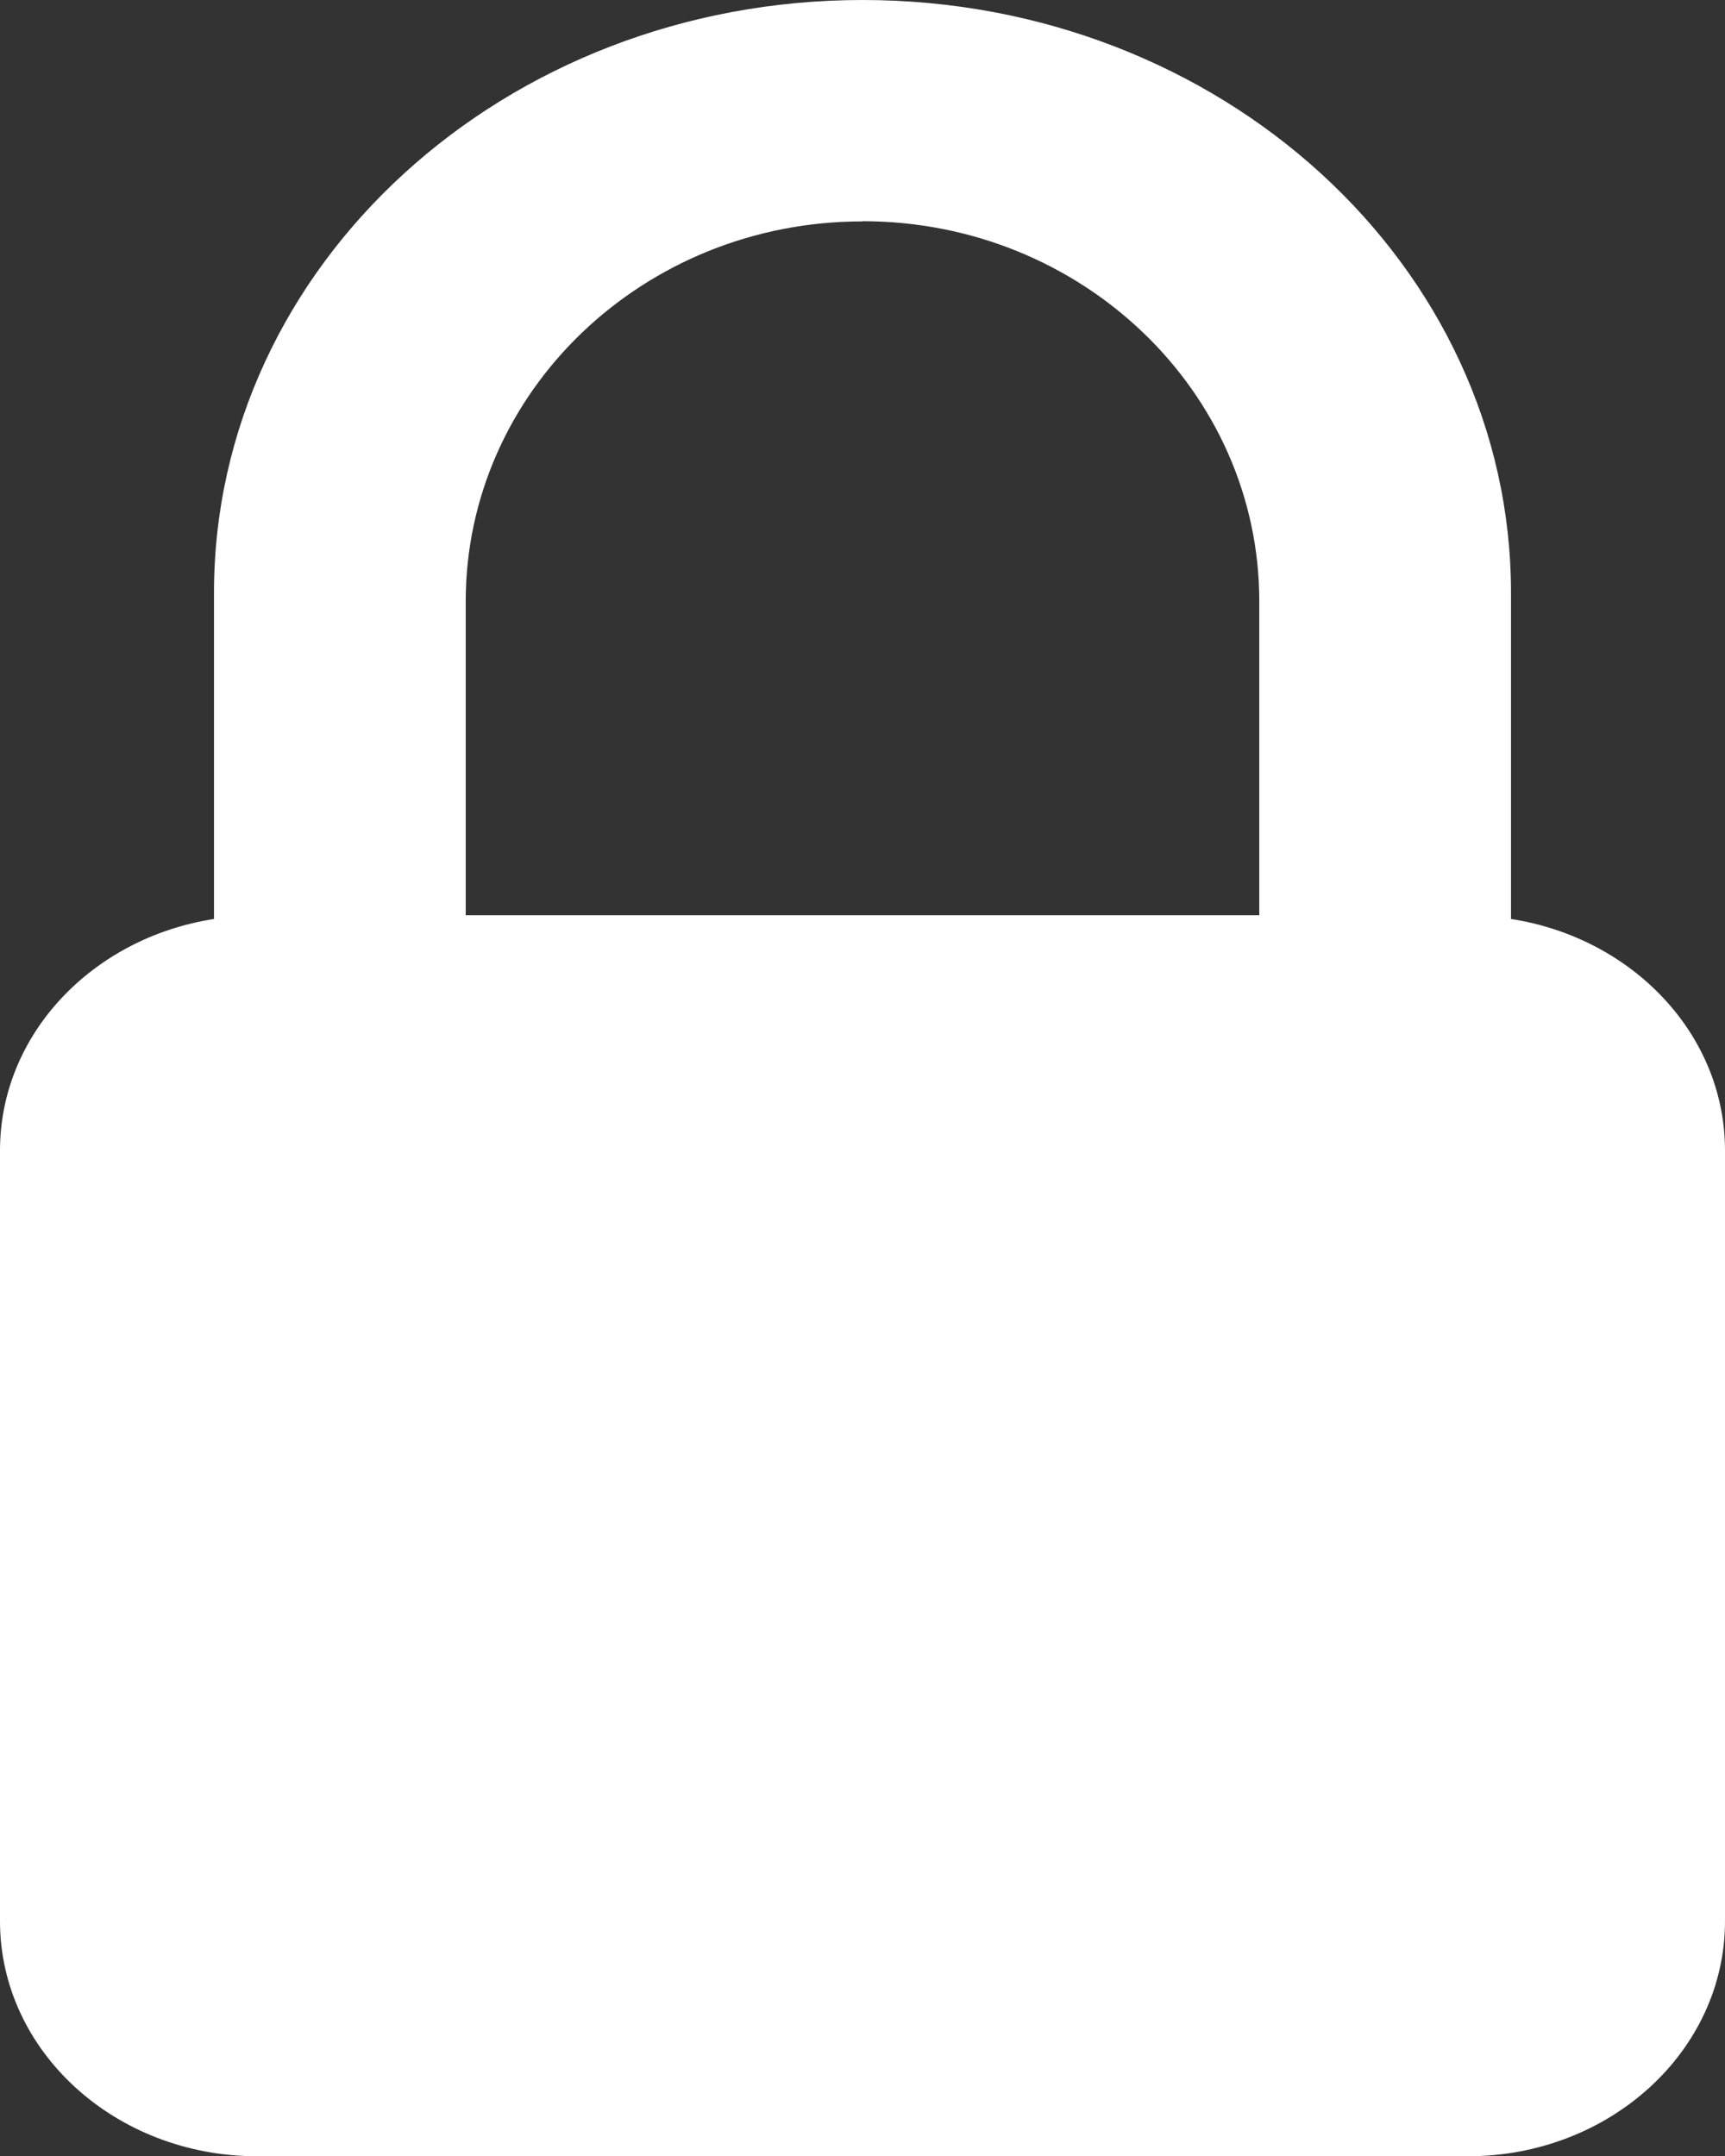 <svg xmlns="http://www.w3.org/2000/svg" viewBox="0 0 91.49 114.34"><rect x="0" y="0" width="91.49" height="114.34" fill="#333333" stroke="none"/><path d="M80.14 48.73v-17.3C80.14 14.07 64.74 0 45.75 0c-19 0-34.4 14.07-34.4 31.43v17.3C4.91 49.73 0 54.84 0 61.01v40.86c0 6.89 6.11 12.47 13.64 12.47h64.21c7.53 0 13.64-5.58 13.64-12.47V61.01c0-6.17-4.91-11.28-11.35-12.28zm-34.39-37c11.62 0 21.04 9.03 21.04 20.16v16.64H24.7V31.9c0-11.13 9.42-20.16 21.04-20.16z" fill="#fff"/></svg>
